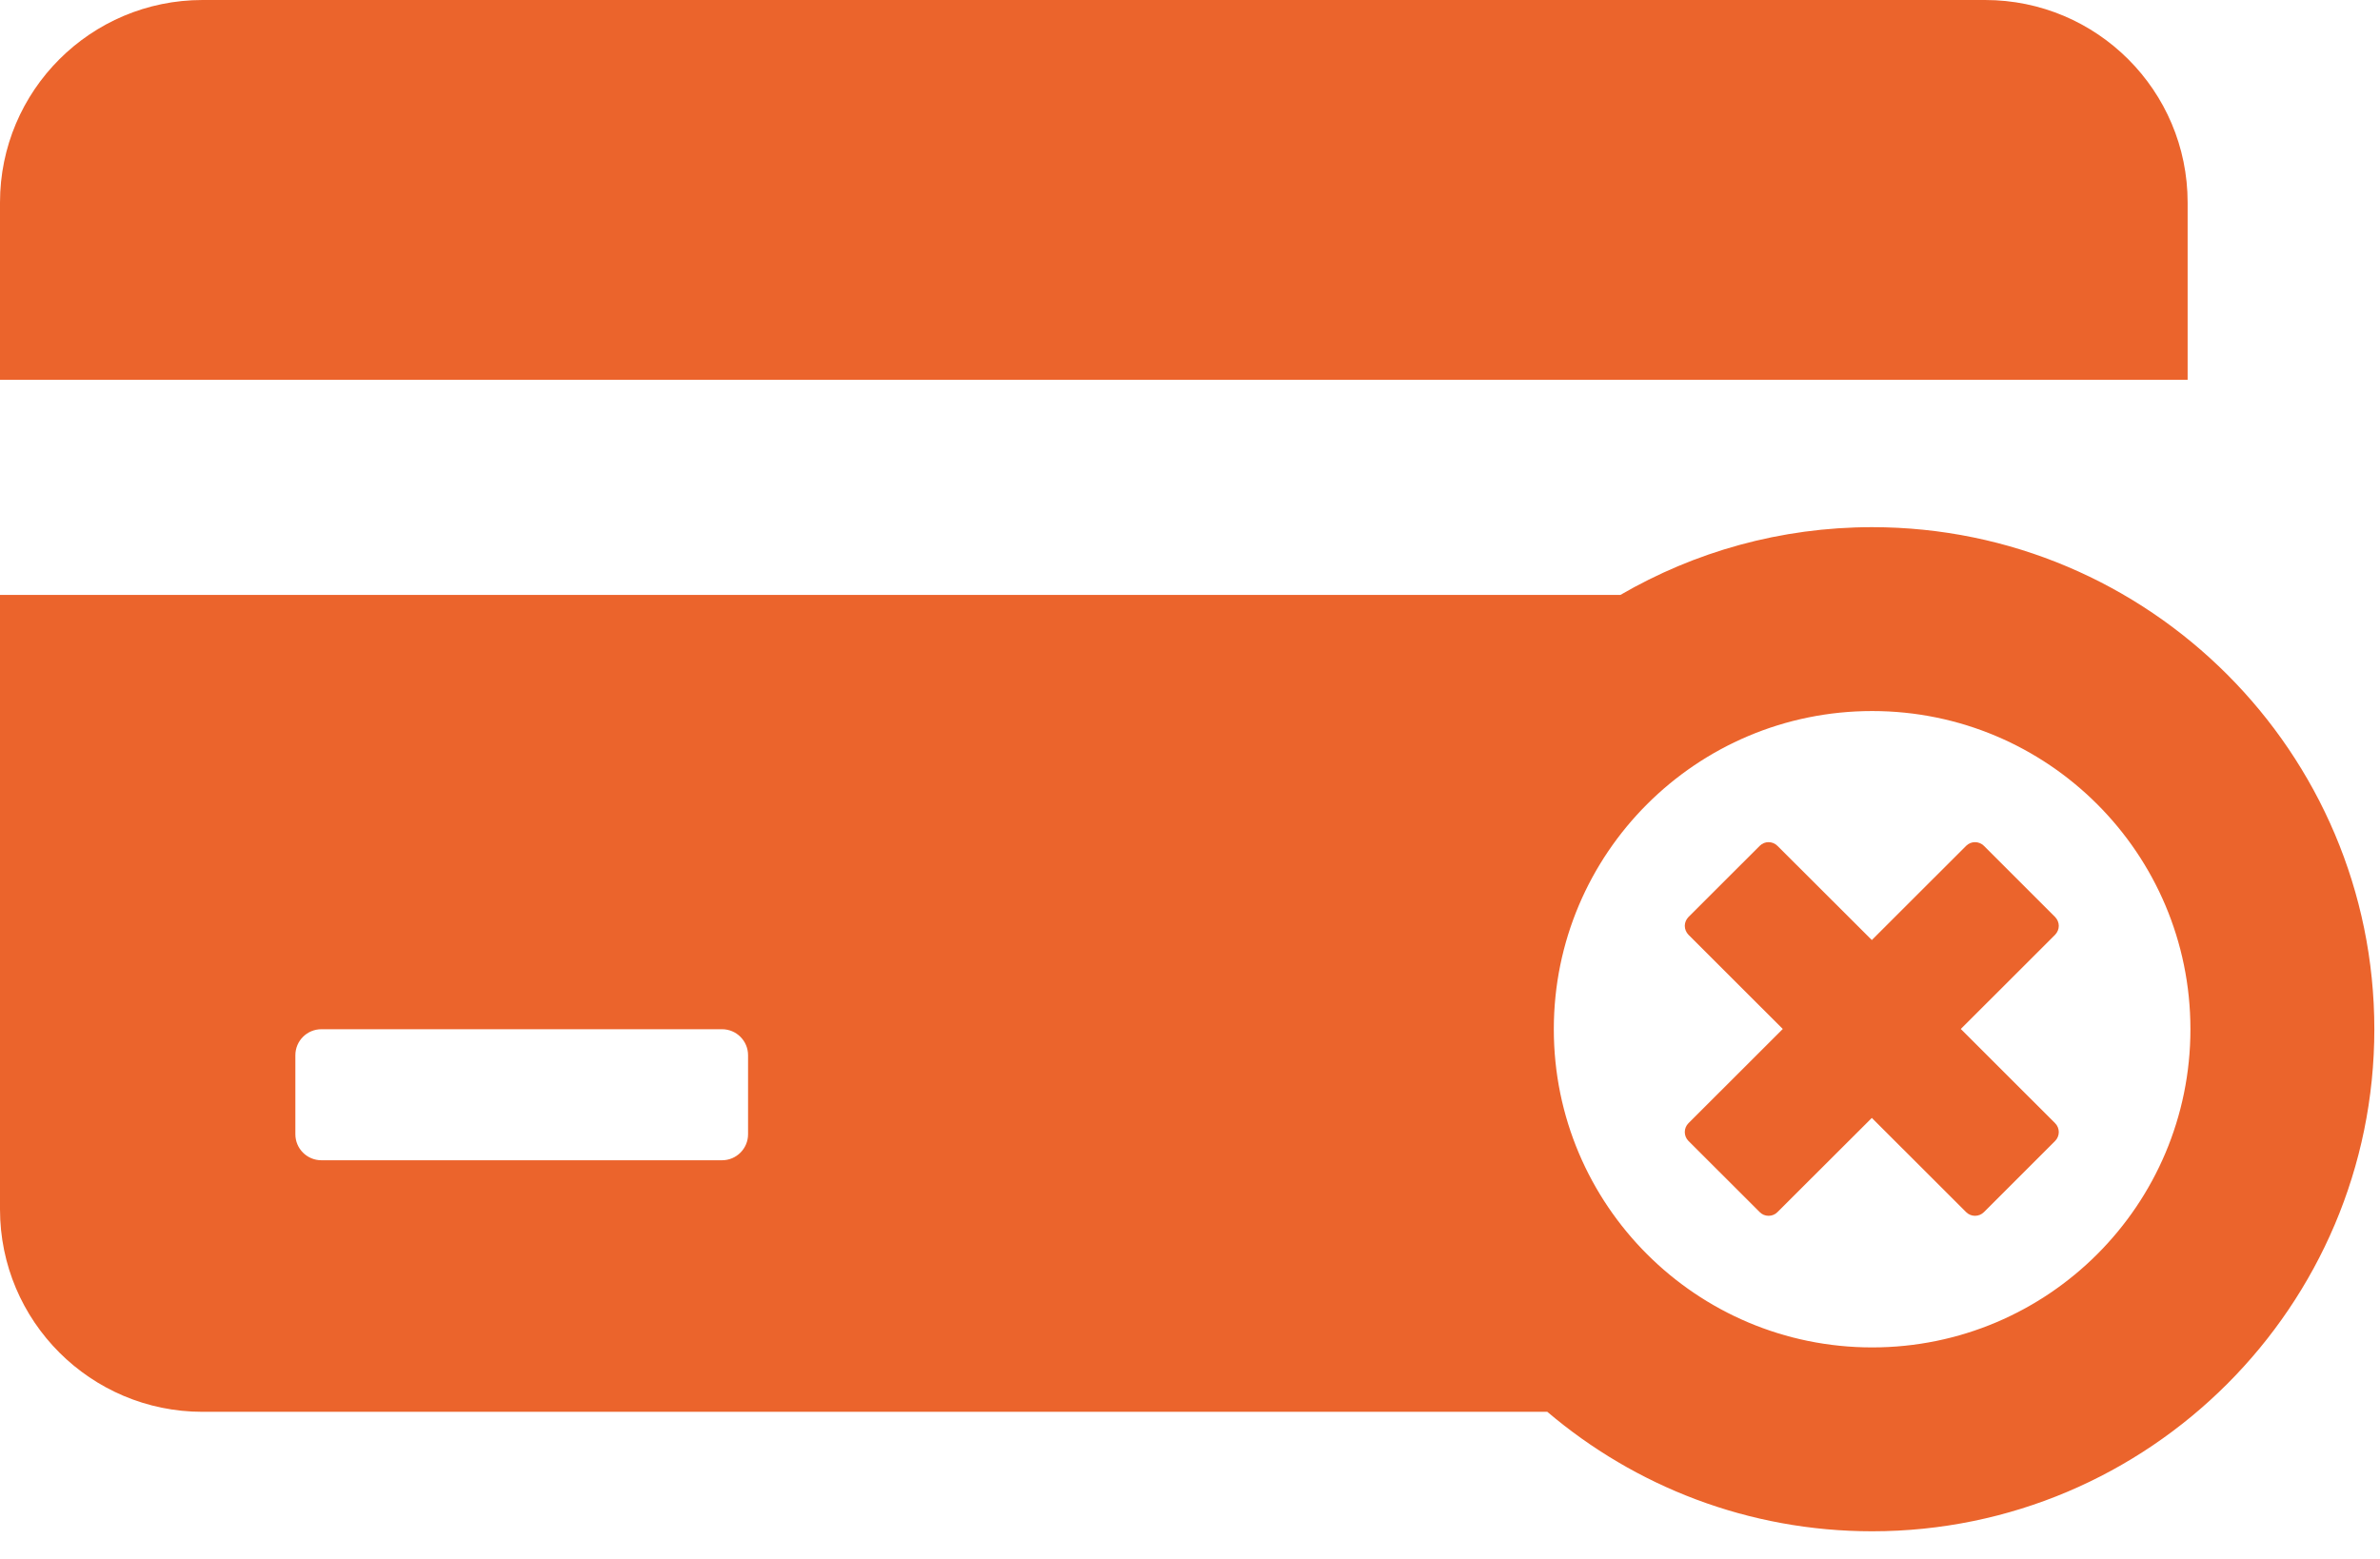 <?xml version="1.0" encoding="UTF-8"?> <svg xmlns="http://www.w3.org/2000/svg" width="29" height="19" viewBox="0 0 29 19" fill="none"><path d="M26.656 2.468C26.656 1.105 25.551 0 24.188 0H2.468C1.105 0 0 1.105 0 2.468V4.629H26.656V2.468Z" fill="#EB642C"></path><path d="M25.086 11.284C25.086 11.244 25.069 11.205 25.041 11.176L24.174 10.309C24.113 10.249 24.017 10.249 23.957 10.309L22.808 11.457L21.658 10.309C21.598 10.249 21.501 10.249 21.442 10.309L20.574 11.176C20.546 11.205 20.529 11.243 20.529 11.284C20.529 11.325 20.546 11.364 20.574 11.393L21.723 12.541L20.574 13.689C20.514 13.749 20.514 13.846 20.574 13.906L21.442 14.773C21.47 14.802 21.509 14.818 21.55 14.818C21.591 14.818 21.63 14.802 21.658 14.773L22.808 13.625L23.957 14.773C23.986 14.802 24.025 14.818 24.065 14.818C24.106 14.818 24.145 14.802 24.174 14.773L25.041 13.906C25.101 13.846 25.101 13.749 25.041 13.689L23.892 12.541L25.041 11.393C25.069 11.364 25.086 11.325 25.086 11.284Z" fill="#EB642C"></path><path d="M22.812 6.425C21.695 6.425 20.647 6.726 19.744 7.251H0V14.739C0 16.102 1.105 17.207 2.468 17.207H18.854C19.922 18.115 21.304 18.663 22.812 18.663C26.186 18.663 28.931 15.918 28.931 12.544C28.931 9.17 26.186 6.425 22.812 6.425ZM9.115 13.824C9.115 13.999 8.973 14.141 8.798 14.141H3.916C3.741 14.141 3.599 13.999 3.599 13.824V12.861C3.599 12.686 3.741 12.544 3.916 12.544H8.798C8.973 12.544 9.115 12.686 9.115 12.861V13.824ZM22.812 16.422C20.67 16.422 18.933 14.686 18.933 12.544C18.933 10.402 20.67 8.666 22.812 8.666C24.954 8.666 26.69 10.402 26.69 12.544C26.69 14.686 24.954 16.422 22.812 16.422Z" fill="#EB642C"></path></svg> 